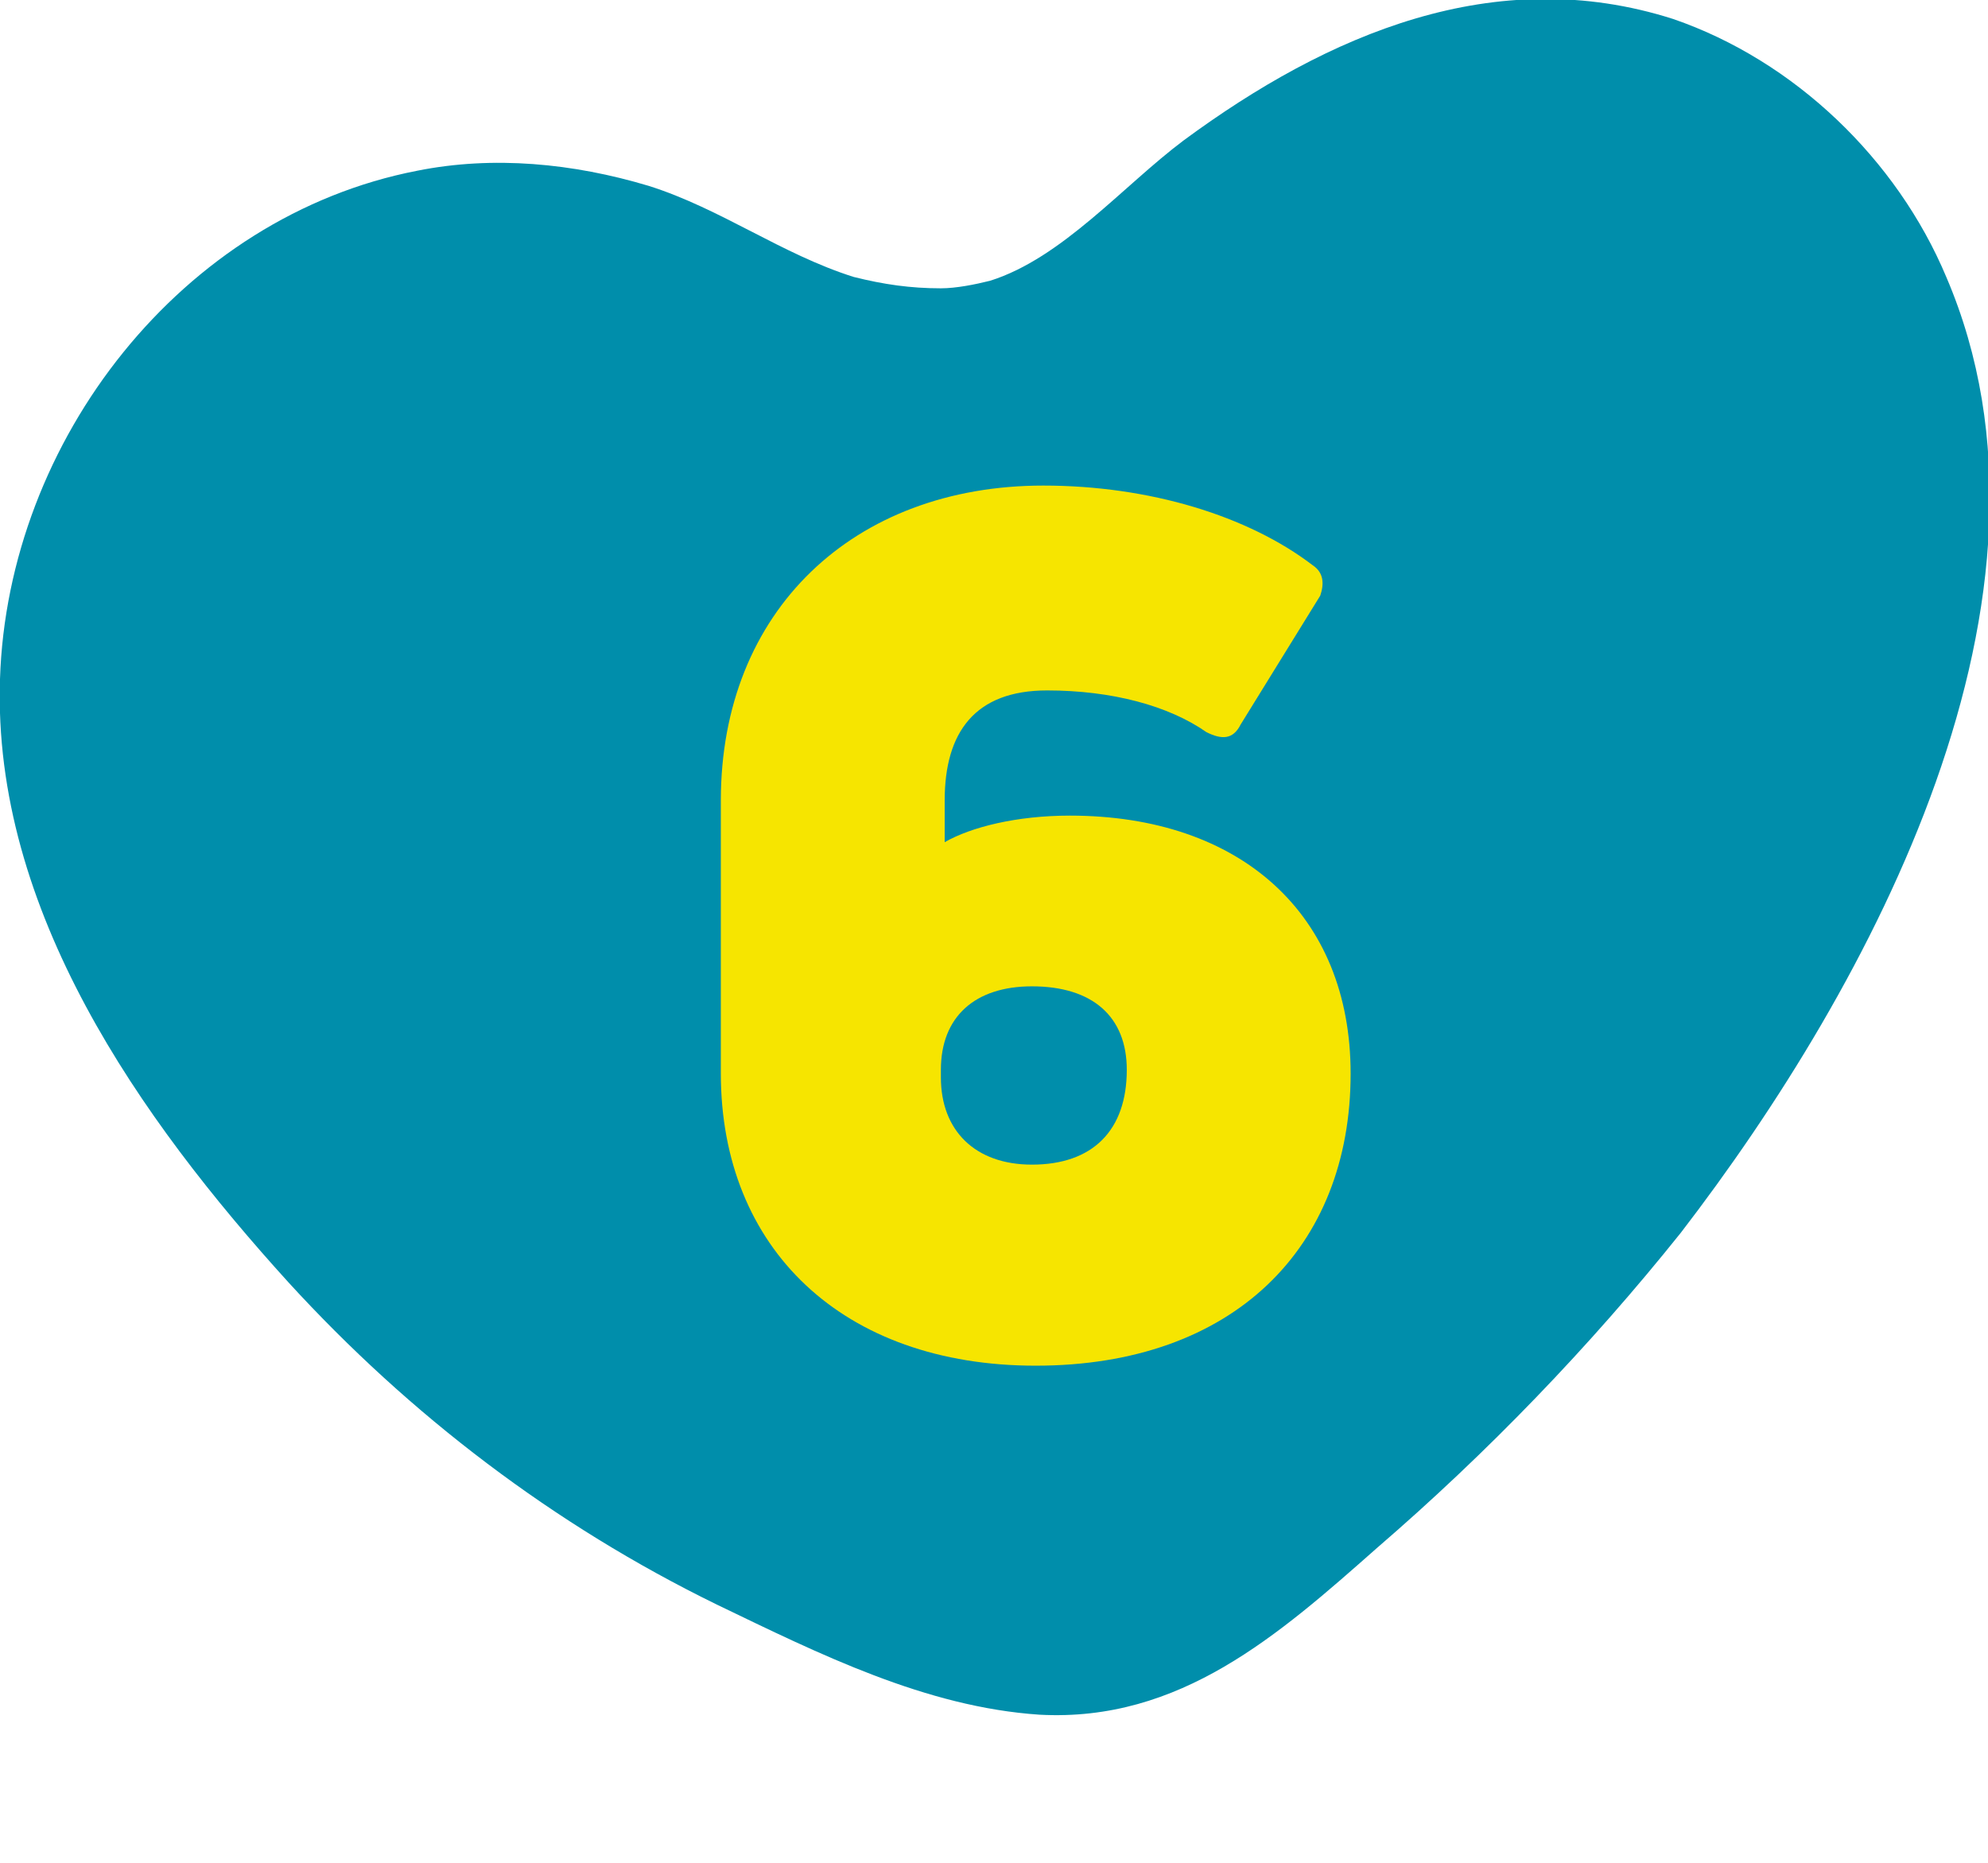 <?xml version="1.0" encoding="utf-8"?>
<!-- Generator: Adobe Illustrator 24.1.0, SVG Export Plug-In . SVG Version: 6.00 Build 0)  -->
<svg version="1.1" id="Capa_1" xmlns="http://www.w3.org/2000/svg" xmlns:xlink="http://www.w3.org/1999/xlink" x="0px" y="0px"
	 viewBox="0 0 52.4 49.1" style="enable-background:new 0 0 52.4 49.1;" xml:space="preserve">
<style type="text/css">
	.st0{fill:#008EAB;}
	.st1{fill:#F6E500;}
</style>
<g>
	<g id="wSUAfo_13_">
		<g>
			<path class="st0" d="M24.8,7.6c-0.8,0-1.5-0.1-2.3-0.3c-1.9-0.6-3.5-1.8-5.4-2.4c-2-0.6-4.1-0.8-6.1-0.4C4.8,5.7,0.2,11.6,0,17.9
				C-0.2,24,3.7,29.5,7.6,33.8c3.2,3.5,7,6.4,11.3,8.5c2.7,1.3,5.5,2.7,8.5,2.9c3.7,0.2,6.3-2.1,8.9-4.4c2.9-2.5,5.6-5.3,8-8.3
				c5-6.5,10.6-16.8,7-25.2c-1.3-3.1-4-5.7-7.2-6.8C39.4-1,35,0.9,31.2,3.7c-1.6,1.2-3.2,3.1-5.1,3.7C25.7,7.5,25.2,7.6,24.8,7.6z"
				/>
		</g>
	</g>
</g>
<g>
	<path class="st1" d="M28.2,21.5c4.5,0,7.4,2.6,7.4,6.8c0,4.6-3.1,7.7-8.3,7.7c-5.1,0-8.3-3.1-8.3-7.7v-7.2c0-5,3.5-8.3,8.5-8.3
		c2.8,0,5.4,0.8,7.1,2.1c0.3,0.2,0.3,0.5,0.2,0.8l-2.1,3.4c-0.2,0.4-0.5,0.4-0.9,0.2c-1-0.7-2.5-1.1-4.2-1.1c-1.9,0-2.7,1.1-2.7,2.9
		v1.1C25.6,21.8,26.8,21.5,28.2,21.5z M27.2,30.7c1.6,0,2.5-0.9,2.5-2.5c0-1.4-0.9-2.2-2.5-2.2c-1.5,0-2.4,0.8-2.4,2.2v0.2
		C24.8,29.8,25.7,30.7,27.2,30.7z"/>
</g>
</svg>
